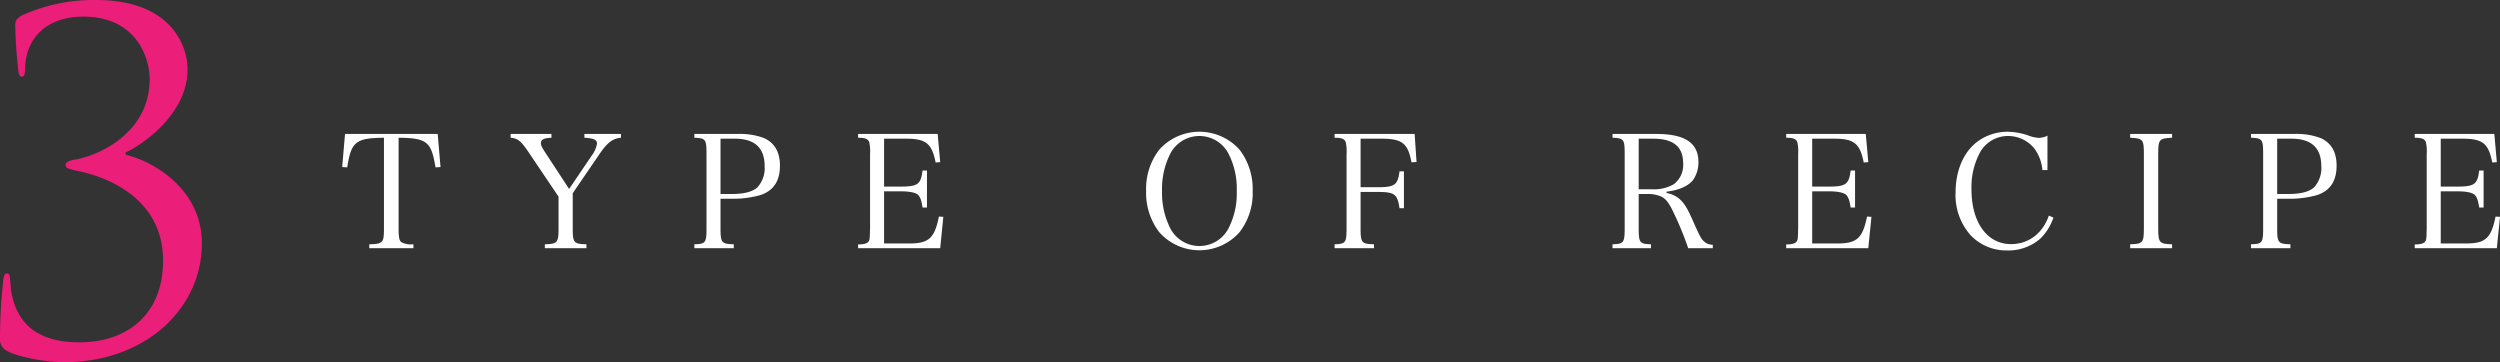 <svg xmlns="http://www.w3.org/2000/svg" width="563.974" height="81.707" viewBox="0 0 563.974 81.707"><rect x="0" y="0" width="563.974" height="81.707" fill="#333333" stroke="none"/><defs><style>.cls-1{fill:#eb1e79;}.cls-2{fill:#fff;}</style></defs><title>アセット 3</title><g id="レイヤー_2" data-name="レイヤー 2"><g id="main_image" data-name="main image"><path class="cls-1" d="M1.668,79.206A2.894,2.894,0,0,1,0,76.288,121.345,121.345,0,0,1,.729,63.261c.104-1.042.312-1.563.834-1.563.52,0,.625.312.729,1.459.104.625.104,1.771.208,2.397,1.146,6.982,5.42,11.672,15.425,11.672,10.525,0,18.863-6.045,18.863-18.446,0-13.966-12.506-18.863-19.28-20.219-1.98-.417-2.71-.625-2.71-1.355s1.042-1.042,2.397-1.251c5.106-.938,16.57-5.94,16.57-18.134,0-4.377-2.71-14.069-15.007-14.069-7.608,0-13.132,4.273-13.132,12.298,0,1.042-.417,1.251-.729,1.251s-.625-.209-.729-1.146a103.365,103.365,0,0,1-.73-10.422c0-.938.104-1.354,1.355-2.188A39.307,39.307,0,0,1,21.678,0C38.665,0,42.312,10.422,42.312,15.633c0,10.422-10.734,17.301-13.965,18.76v.521C34.913,36.477,45.543,42.834,45.543,54.923c0,14.591-12.61,26.784-31.161,26.784C10.109,81.707,3.856,80.456,1.668,79.206Z"/><path class="cls-2" d="M89.922,51.479c0,2.098.142,2.773.64,3.164a4.787,4.787,0,0,0,2.702.462v.89H83.31v-.89c1.528,0,2.382-.178,2.737-.533.462-.391.569-1.102.569-3.093V31.072c-6.364.071-7.395.889-8.284,6.684l-1.138-.071.64-7.466H98.739l.64,7.466-1.138.071c-.924-5.795-1.92-6.612-8.319-6.684Z"/><path class="cls-2" d="M129.202,51.479c0,3.307.249,3.556,3.093,3.626v.89h-9.386v-.89c2.844-.07,3.093-.355,3.093-3.626V44.369l-6.826-10.133c-1.635-2.418-2.382-3.022-3.982-3.164v-.854h9.208v.854c-1.707.071-2.382.427-2.382,1.209,0,.533.213.96,1.173,2.417l5.191,7.929,5.084-7.502a6.066,6.066,0,0,0,1.209-2.737c0-.854-.747-1.209-2.844-1.315v-.854h8.248v.854c-1.884.178-3.058,1.066-4.906,3.769l-5.973,8.746Z"/><path class="cls-2" d="M162.543,51.479c0,3.271.213,3.556,2.986,3.626v.89H156.642v-.89c2.524-.07,2.737-.319,2.737-3.626V34.734c0-3.307-.178-3.556-2.737-3.662v-.854h9.777a15.41,15.41,0,0,1,6.009.96q3.519,1.654,3.52,6.187c0,3.413-1.387,5.582-4.302,6.612a22.414,22.414,0,0,1-6.791.854h-2.311Zm2.524-7.715c2.773,0,4.693-.498,5.795-1.493a6.474,6.474,0,0,0,1.635-4.765c0-4.159-2.24-6.222-6.755-6.222h-3.2V43.765Z"/><path class="cls-2" d="M193.575,55.142c1.208,0,1.92-.178,2.24-.533.391-.427.391-.463.462-3.129V34.734a9.62,9.62,0,0,0-.178-2.631c-.249-.747-.889-1.031-2.524-1.031v-.854h17.954l.569,6.364-1.031.071c-.853-4.303-2.168-5.369-6.719-5.369h-4.906V42.094h3.662c3.947,0,4.622-.498,5.013-3.627h.996v8.355h-.996c-.249-1.636-.498-2.312-.996-2.845-.533-.533-1.92-.817-4.018-.817h-3.662V54.928h5.617c4.48,0,5.76-1.173,6.755-6.079l.995.071-.711,7.075H193.575Z"/><path class="cls-2" d="M261.506,33.774a12.165,12.165,0,0,1,18.132,0,14.596,14.596,0,0,1,2.951,9.314,14.358,14.358,0,0,1-2.951,9.279,12.095,12.095,0,0,1-18.132,0,14.563,14.563,0,0,1-2.951-9.279A14.461,14.461,0,0,1,261.506,33.774Zm2.56,17.848a7.399,7.399,0,0,0,13.012,0,17.212,17.212,0,0,0,1.92-8.533,17.208,17.208,0,0,0-1.92-8.532,7.398,7.398,0,0,0-13.012,0,17.492,17.492,0,0,0-1.92,8.532A17.593,17.593,0,0,0,264.065,51.622Z"/><path class="cls-2" d="M306.935,51.479c0,3.271.213,3.556,3.021,3.626v.89h-8.888v-.89c2.488-.07,2.702-.355,2.702-3.626V34.734a9.675,9.675,0,0,0-.178-2.631c-.249-.747-.889-1.031-2.524-1.031v-.854h18.061l.427,6.328-1.138.071c-.817-4.337-2.098-5.333-6.861-5.333h-4.622V42.235h3.804c3.911,0,4.587-.497,4.978-3.591h.996v8.319h-.996c-.497-3.199-1.102-3.661-4.978-3.661h-3.804Z"/><path class="cls-2" d="M369.674,51.479c0,3.271.213,3.556,2.773,3.626v.89H363.772v-.89c2.524-.07,2.738-.355,2.738-3.626V34.734c0-3.307-.178-3.556-2.738-3.662v-.854h9.849c6.506,0,9.528,2.026,9.528,6.364a6.899,6.899,0,0,1-1.209,4.018c-1.066,1.387-3.307,2.347-5.973,2.631v.319a5.988,5.988,0,0,1,2.844,1.28c1.103.96,1.778,2.026,2.951,4.657,1.742,3.946,2.026,4.444,2.737,5.049a2.713,2.713,0,0,0,1.885.676v.782H380.837a69.327,69.327,0,0,0-3.875-9.209c-.854-1.528-1.528-2.239-2.595-2.595a7.221,7.221,0,0,0-2.524-.427h-2.169Zm2.951-8.781a9.026,9.026,0,0,0,4.906-1.103,5.401,5.401,0,0,0,2.168-4.764c0-3.733-2.204-5.547-6.755-5.547h-3.271V42.698Z"/><path class="cls-2" d="M402.945,55.142c1.209,0,1.92-.178,2.239-.533.392-.427.392-.463.463-3.129V34.734a9.676,9.676,0,0,0-.178-2.631c-.249-.747-.889-1.031-2.524-1.031v-.854h17.954l.568,6.364-1.03.071c-.854-4.303-2.169-5.369-6.72-5.369H408.811V42.094h3.662c3.946,0,4.622-.498,5.013-3.627h.995v8.355h-.995c-.249-1.636-.498-2.312-.995-2.845-.533-.533-1.92-.817-4.018-.817H408.811V54.928h5.617c4.479,0,5.76-1.173,6.755-6.079l.996.071-.712,7.075H402.945Z"/><path class="cls-2" d="M460.748,38.36a9.576,9.576,0,0,0-1.778-4.8,7.62,7.62,0,0,0-5.938-2.88,7.25,7.25,0,0,0-6.222,3.449,16.529,16.529,0,0,0-2.062,8.639c0,7.431,3.555,12.302,8.924,12.302,3.946,0,7.146-2.418,8.532-6.436l1.031.463a12.178,12.178,0,0,1-2.915,4.692,10.884,10.884,0,0,1-7.645,2.702,11.03,11.03,0,0,1-8.177-3.484,13.623,13.623,0,0,1-3.342-9.563c0-4.978,1.813-9.208,5.013-11.555a11.401,11.401,0,0,1,6.72-2.169,15.285,15.285,0,0,1,4.515.782,7.826,7.826,0,0,0,2.631.604,4.775,4.775,0,0,0,1.85-.497v7.75Z"/><path class="cls-2" d="M480.542,55.105c2.88-.07,3.094-.355,3.094-3.626V34.734c0-3.307-.214-3.521-3.094-3.662v-.854h9.458v.854c-2.916.142-3.129.355-3.129,3.662V51.479c0,3.271.249,3.556,3.129,3.626v.89h-9.458Z"/><path class="cls-2" d="M513.708,51.479c0,3.271.213,3.556,2.986,3.626v.89h-8.889v-.89c2.524-.07,2.738-.319,2.738-3.626V34.734c0-3.307-.178-3.556-2.738-3.662v-.854h9.777a15.411,15.411,0,0,1,6.009.96q3.52,1.654,3.52,6.187c0,3.413-1.387,5.582-4.302,6.612a22.413,22.413,0,0,1-6.791.854H513.708Zm2.524-7.715c2.772,0,4.692-.498,5.795-1.493a6.472,6.472,0,0,0,1.636-4.765c0-4.159-2.24-6.222-6.756-6.222H513.708V43.765Z"/><path class="cls-2" d="M544.74,55.142c1.209,0,1.92-.178,2.239-.533.392-.427.392-.463.463-3.129V34.734a9.675,9.675,0,0,0-.178-2.631c-.249-.747-.889-1.031-2.524-1.031v-.854h17.954l.568,6.364-1.03.071c-.854-4.303-2.169-5.369-6.72-5.369H550.606V42.094h3.662c3.946,0,4.622-.498,5.013-3.627h.995v8.355h-.995c-.249-1.636-.498-2.312-.995-2.845-.533-.533-1.92-.817-4.018-.817H550.606V54.928h5.617c4.479,0,5.76-1.173,6.755-6.079l.996.071-.712,7.075H544.74Z"/></g></g></svg>